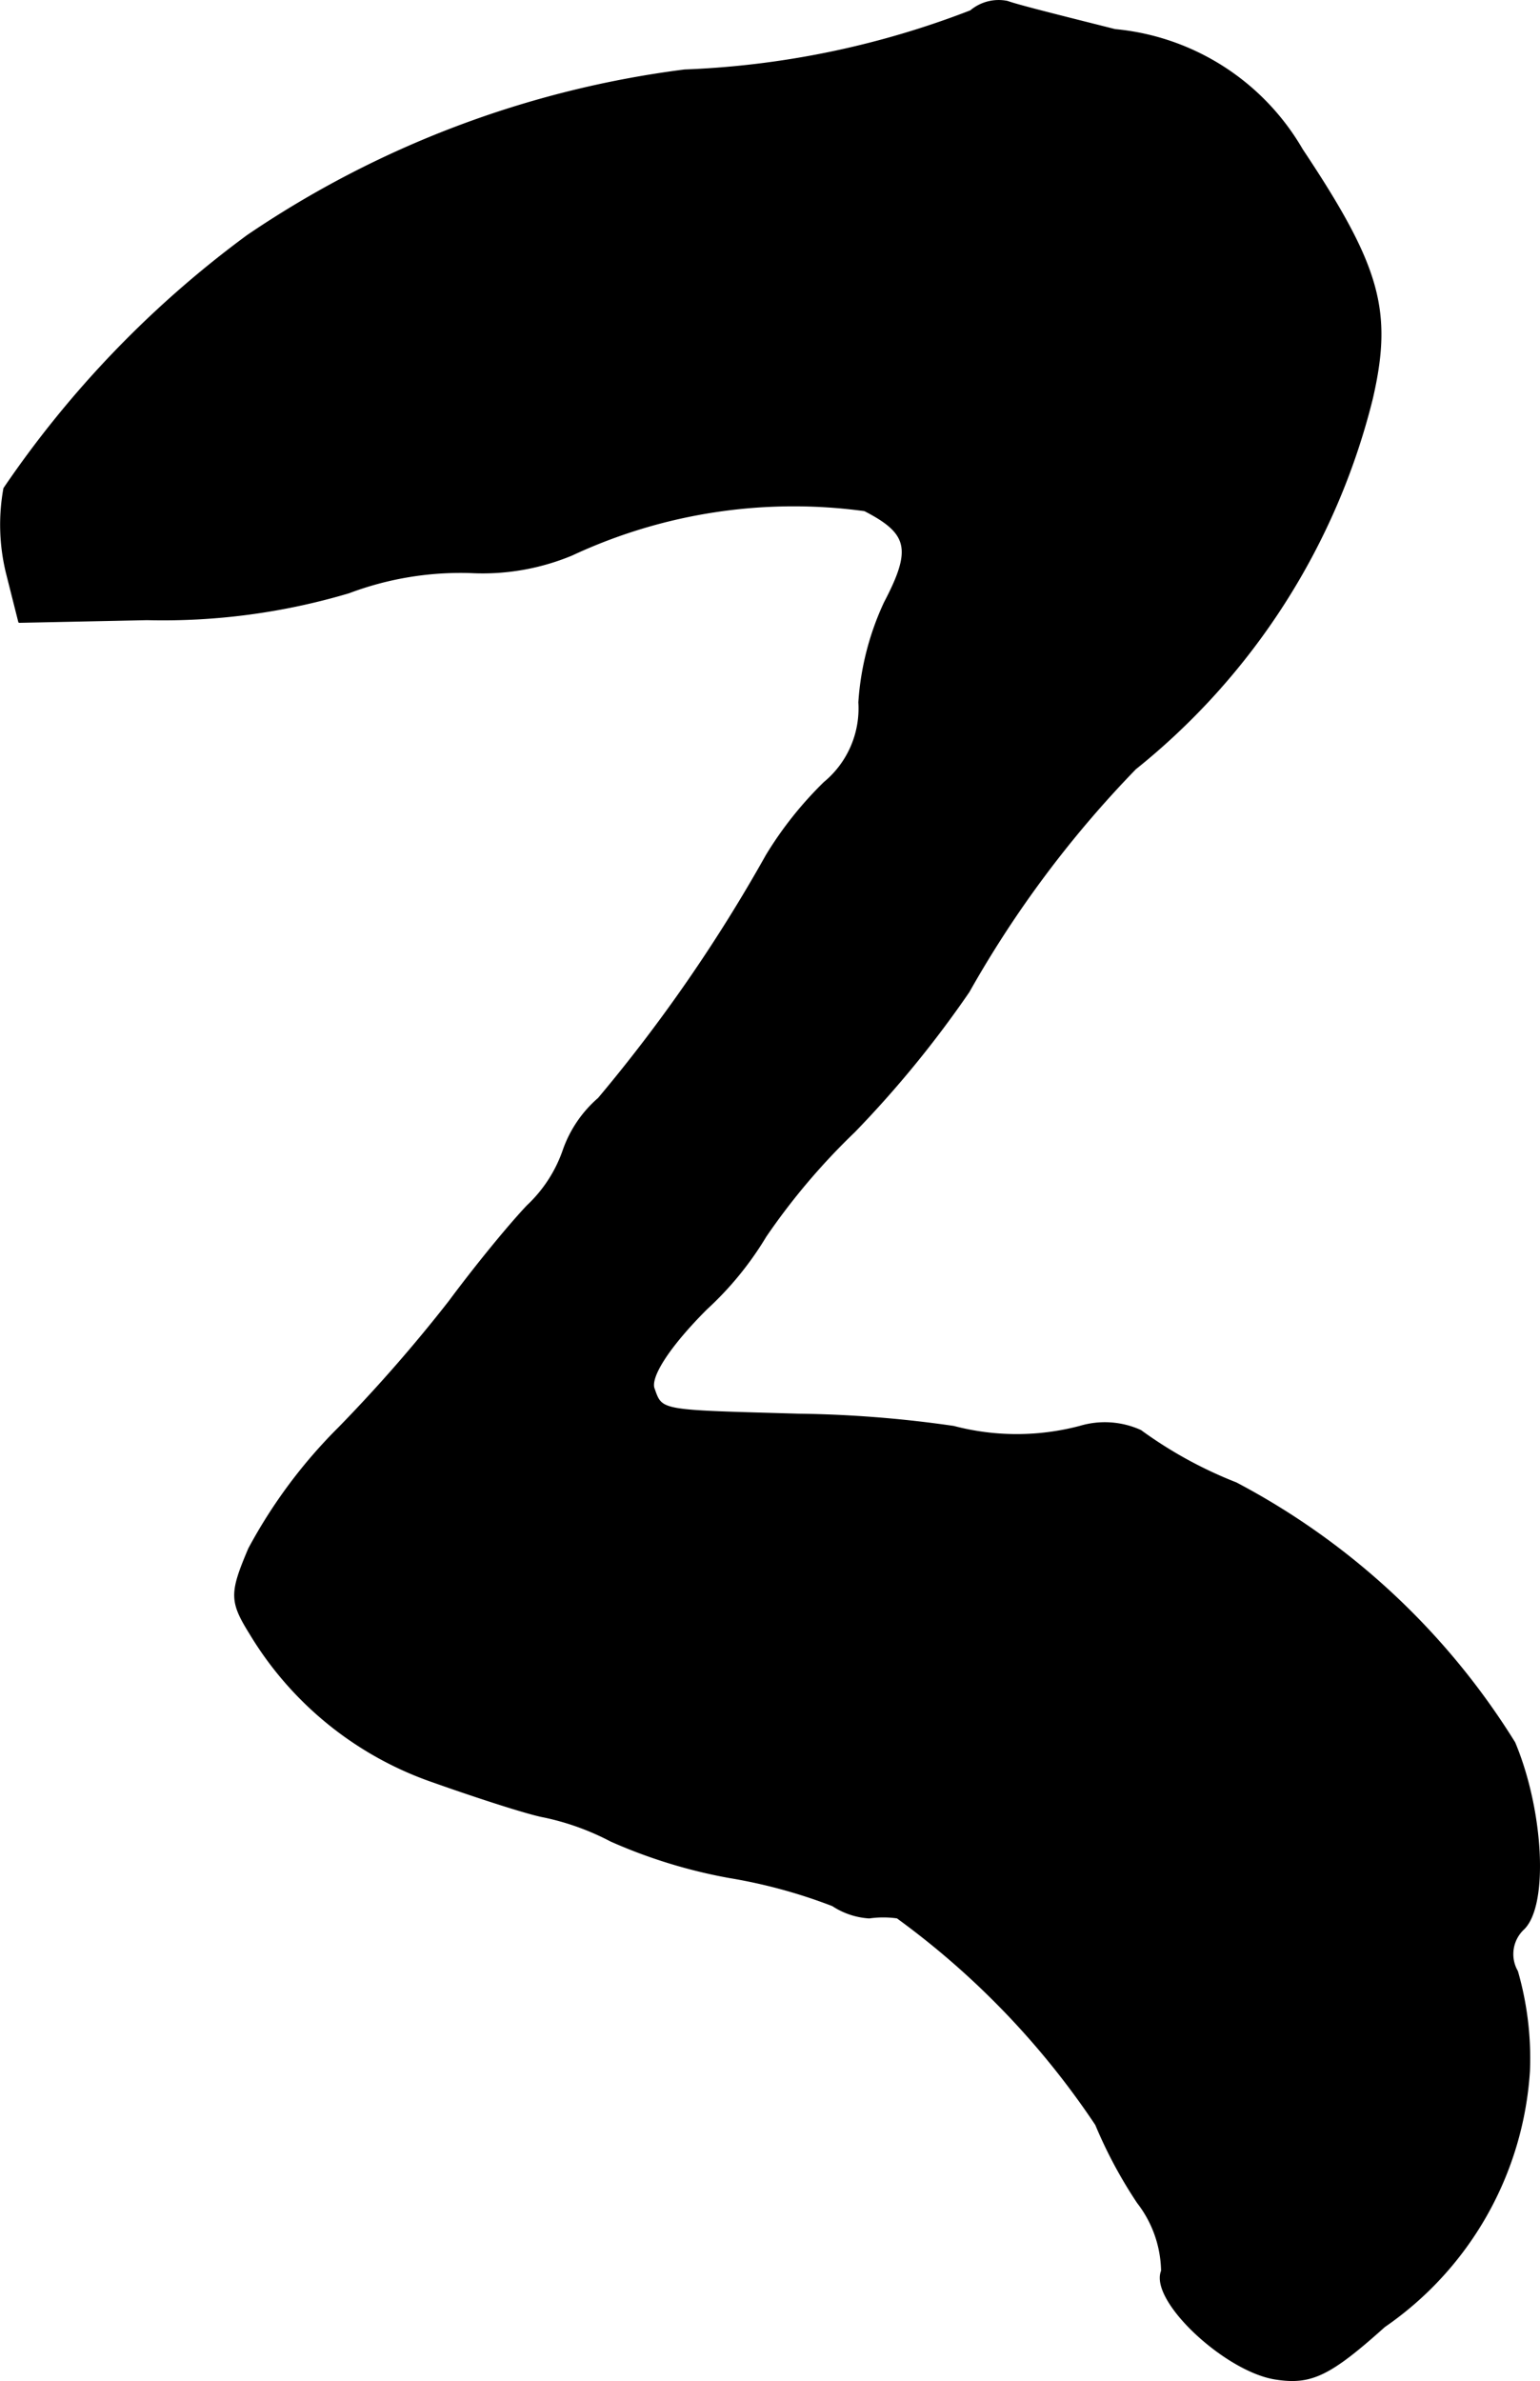 <?xml version="1.0" encoding="UTF-8"?>
<svg xmlns="http://www.w3.org/2000/svg"
     version="1.1"
     width="2.448mm"
     height="3.785mm"
     viewBox="0 0 6.938 10.728">
   <defs>
      <style type="text/css"><![CDATA[
      .a {
        stroke: #000;
        stroke-linecap: round;
        stroke-linejoin: round;
        stroke-width: 0.01px;
      }
    ]]></style>
   </defs>
   <path class="a"
         d="M4.374.051a3.983,3.983,0,0,1-1.29.267,4.515,4.515,0,0,0-1.968.745A4.672,4.672,0,0,0,.02,2.201a.914.914,0,0,0,.012.382l.055.218.575-.012a2.933,2.933,0,0,0,.909-.121,1.426,1.426,0,0,1,.551-.091,1.045,1.045,0,0,0,.454-.079,2.362,2.362,0,0,1,1.32-.2c.2.103.218.176.091.418a1.258,1.258,0,0,0-.115.448.435.435,0,0,1-.157.363,1.671,1.671,0,0,0-.26.327,7.083,7.083,0,0,1-.757,1.096.545.545,0,0,0-.157.23.623.623,0,0,1-.164.254c-.097.103-.248.291-.351.43a6.875,6.875,0,0,1-.497.569,2.306,2.306,0,0,0-.406.545c-.085.2-.085.236.006.382a1.55,1.55,0,0,0,.824.666c.206.073.43.145.497.157a1.159,1.159,0,0,1,.303.109,2.334,2.334,0,0,0,.533.164,2.37,2.37,0,0,1,.466.127.336.336,0,0,0,.164.055.443.443,0,0,1,.127,0,3.671,3.671,0,0,1,.896.933,2.067,2.067,0,0,0,.188.351.518.518,0,0,1,.109.309c-.055.133.291.454.515.485.157.024.242-.018.485-.236A1.512,1.512,0,0,0,6.888,9.33a1.414,1.414,0,0,0-.054-.448.157.157,0,0,1,.03-.194c.109-.109.085-.533-.042-.836a3.265,3.265,0,0,0-1.254-1.169,1.917,1.917,0,0,1-.43-.236A.389.389,0,0,0,4.865,6.429a1.118,1.118,0,0,1-.569,0,5.3,5.3,0,0,0-.697-.055c-.624-.018-.618-.012-.654-.115-.024-.055.073-.2.236-.363a1.47,1.47,0,0,0,.267-.327,2.996,2.996,0,0,1,.4-.472,4.831,4.831,0,0,0,.515-.63,4.888,4.888,0,0,1,.751-1.005,3.087,3.087,0,0,0,1.066-1.666c.091-.394.036-.594-.315-1.121A1.089,1.089,0,0,0,5.023.136c-.218-.055-.436-.109-.485-.127A.194.194,0,0,0,4.374.051Z"/>
</svg>

